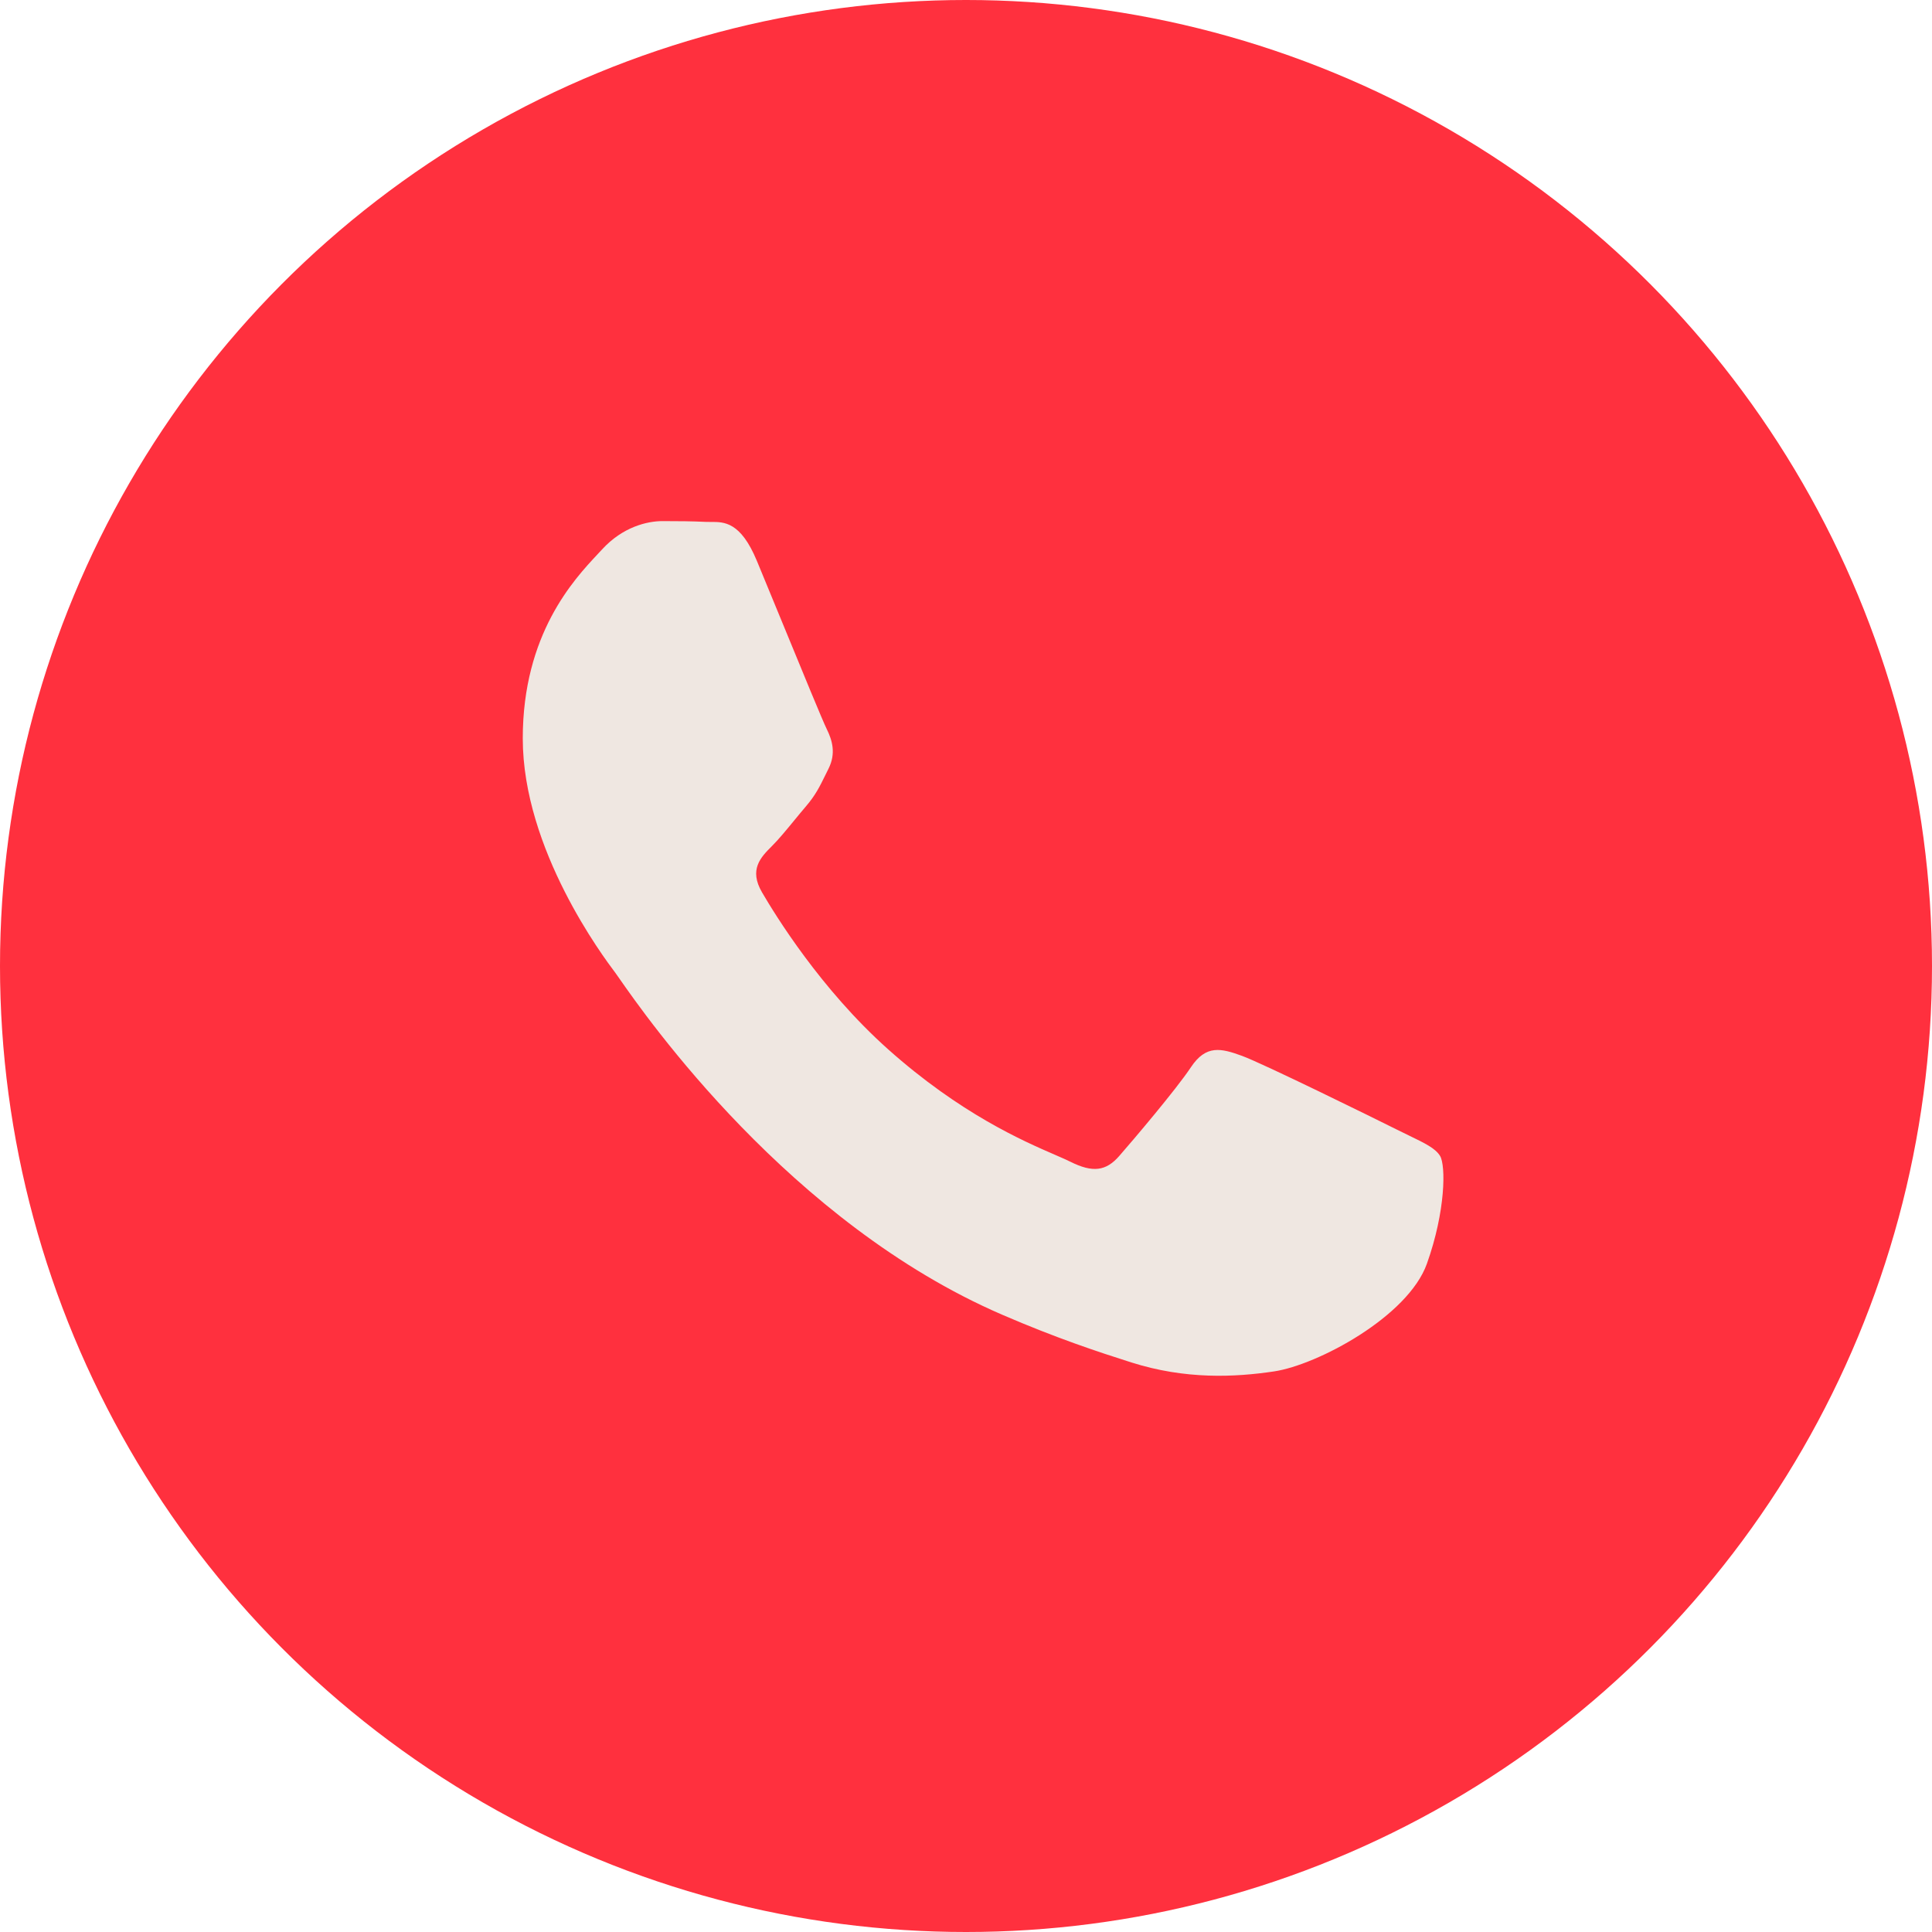 <?xml version="1.0" encoding="UTF-8"?> <svg xmlns="http://www.w3.org/2000/svg" width="740" height="740" viewBox="0 0 740 740" fill="none"><circle cx="370" cy="370" r="370" fill="#FF303E"></circle><circle cx="380" cy="363" r="232" fill="#EFE7E1"></circle><path fill-rule="evenodd" clip-rule="evenodd" d="M534.971 432.631C526.293 428.287 483.646 407.304 475.686 404.408C467.738 401.511 461.946 400.063 456.164 408.753C450.383 417.443 433.757 436.976 428.694 442.769C423.631 448.561 418.568 449.28 409.901 444.936C408.502 444.234 406.598 443.408 404.252 442.39L404.161 442.351L404.151 442.346C391.93 437.045 367.839 426.595 340.132 401.871C314.341 378.861 296.928 350.453 291.865 341.775C286.802 333.086 291.32 328.394 295.666 324.071C298.265 321.48 301.249 317.845 304.234 314.211L304.235 314.21L304.251 314.19C305.742 312.373 307.233 310.557 308.676 308.871C312.348 304.582 313.947 301.324 316.112 296.914L316.118 296.901L316.15 296.836C316.529 296.063 316.925 295.255 317.354 294.401C320.25 288.608 318.803 283.544 316.636 279.2C315.198 276.317 307.077 256.554 299.661 238.506L299.661 238.505L299.509 238.136L299.373 237.805C295.716 228.903 292.255 220.479 289.884 214.782C283.665 199.849 277.365 199.887 272.307 199.917H272.307C271.635 199.923 270.986 199.926 270.361 199.895C265.31 199.64 259.517 199.594 253.736 199.594C247.954 199.594 238.559 201.76 230.599 210.45C230.104 210.991 229.553 211.58 228.954 212.218L228.954 212.218L228.89 212.287L228.89 212.287C219.849 221.939 200.233 242.883 200.233 282.827C200.233 325.423 231.16 366.58 235.628 372.526L235.63 372.528L235.663 372.57C235.933 372.931 236.407 373.612 237.081 374.579L237.082 374.58L237.17 374.706L237.173 374.711C247.537 389.578 302.511 468.438 383.868 503.572C404.572 512.515 420.723 517.845 433.328 521.842C454.113 528.446 473.022 527.519 487.978 525.283C504.65 522.792 539.304 504.302 546.533 484.037C553.763 463.774 553.763 446.396 551.597 442.78C549.849 439.855 545.748 437.871 539.672 434.934C538.216 434.23 536.646 433.471 534.971 432.631ZM379.573 613.147C517.961 613.147 630.147 500.961 630.147 362.573C630.147 224.186 517.961 112 379.573 112C241.186 112 129 224.186 129 362.573C129 500.961 241.186 613.147 379.573 613.147Z" fill="#FF303E"></path></svg> 